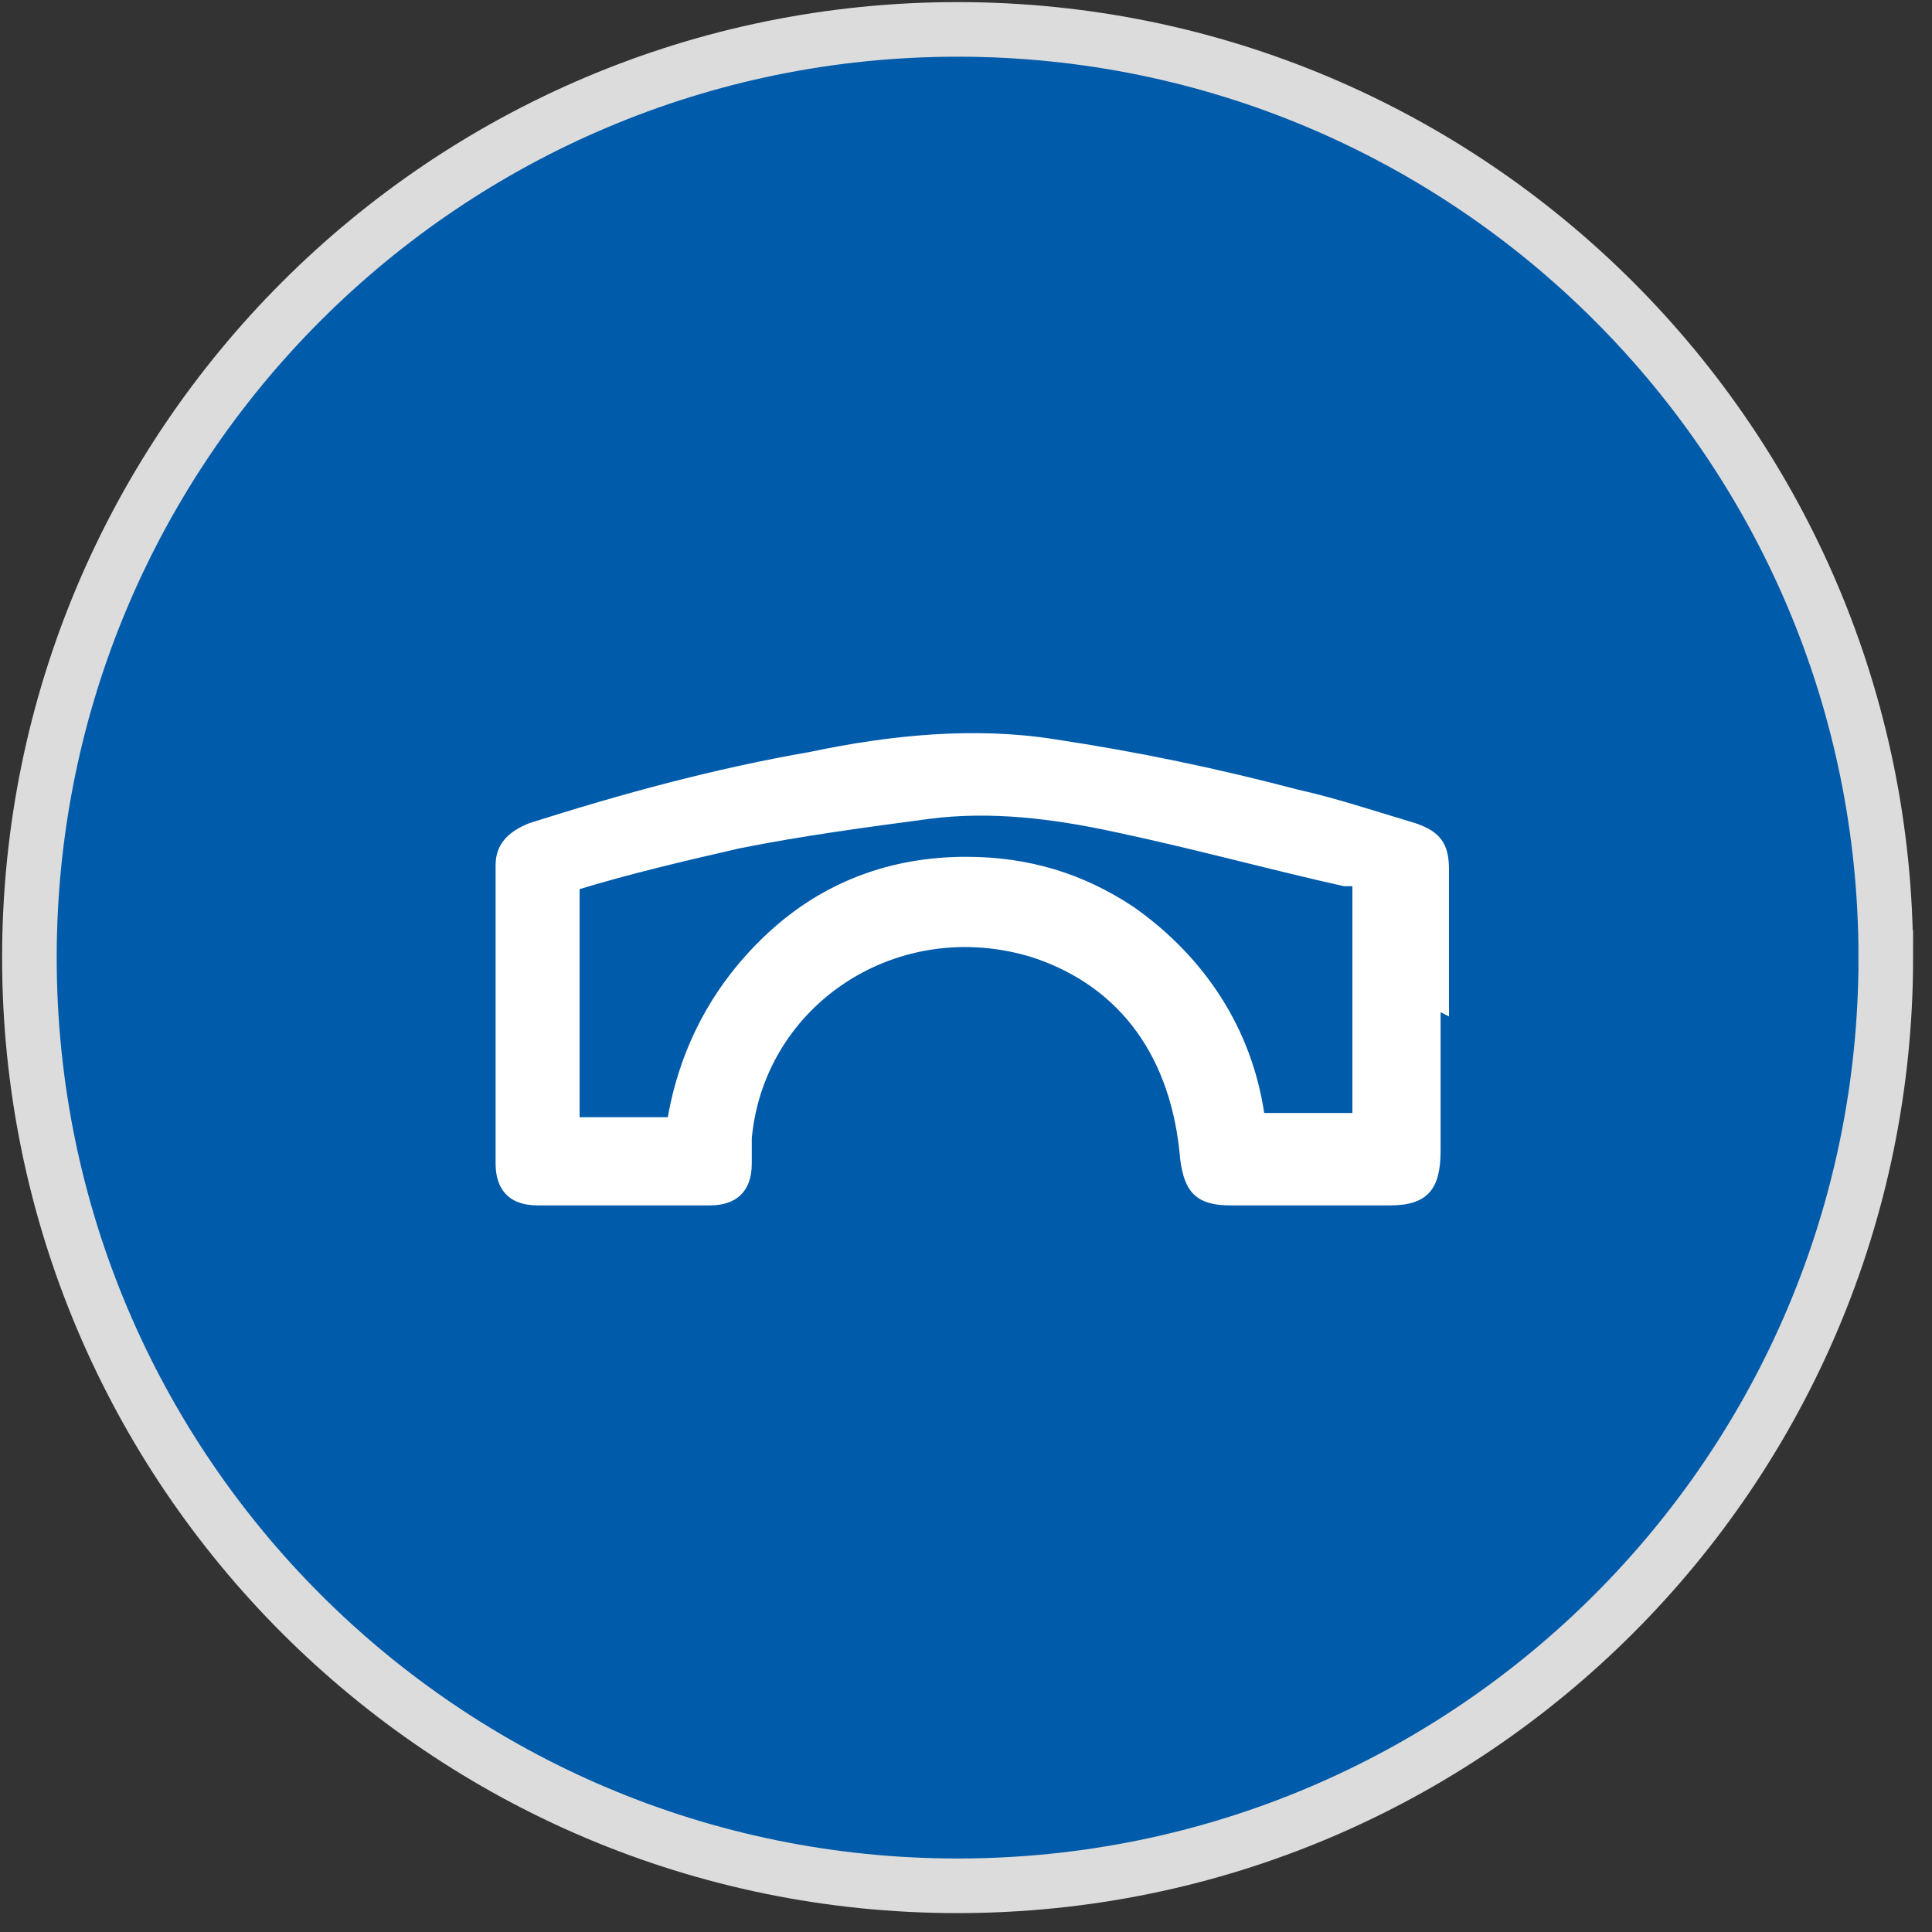 <?xml version="1.0" encoding="UTF-8"?>
<svg xmlns="http://www.w3.org/2000/svg" version="1.1" viewBox="0 0 46 46">
  <rect x="0" y="0" width="46" height="46" fill="#333333" stroke="none"/>
  <defs>
    <style>
      .cls-1 {
        fill: #fff;
      }

      .cls-2 {
        fill: #005baa;
        stroke: #dcdcdc;
        stroke-width: 1.3px;
      }
    </style>
  </defs>
  <!-- Generator: Adobe Illustrator 28.7.1, SVG Export Plug-In . SVG Version: 1.2.0 Build 142)  -->
  <g>
    <g id="Layer_1">
      <path class="cls-2" d="M44.9,22.8c0,12.2-9.9,22.1-22.1,22.1S.7,35,.7,22.8,10.6.7,22.8.7s22.1,9.9,22.1,22.1Z"/>
      <path class="cls-1" d="M34.3,24.1c0,1.1,0,2.2,0,3.3,0,.9-.3,1.3-1.2,1.3-1.3,0-2.5,0-3.8,0-.8,0-1.1-.3-1.2-1.1-.2-2.4-1.4-4.1-3.5-4.8-3.2-1-6.4,1.1-6.7,4.3,0,.2,0,.4,0,.6,0,.7-.4,1-1,1-1.4,0-2.7,0-4.1,0-.7,0-1-.4-1-1,0-2.4,0-4.8,0-7.1,0-.5.3-.8.8-1,2.2-.7,4.4-1.3,6.7-1.7,1.9-.4,3.9-.6,5.8-.3,2,.3,3.9.7,5.8,1.2.9.2,1.8.5,2.8.8.6.2.8.5.8,1.1,0,1.2,0,2.3,0,3.5ZM13.8,21.1v5.5h2.1c.3-1.7,1.1-3.2,2.4-4.4,1.3-1.2,2.9-1.8,4.7-1.8,1.5,0,2.8.4,4,1.2,1.7,1.2,2.8,2.9,3.1,4.9h2.1v-5.4c0,0-.2,0-.2,0-1.8-.4-3.6-.9-5.5-1.3-1.4-.3-2.9-.5-4.4-.3-1.5.2-3,.4-4.5.7-1.3.3-2.6.6-3.9,1Z"/>
    </g>
  </g>
</svg>